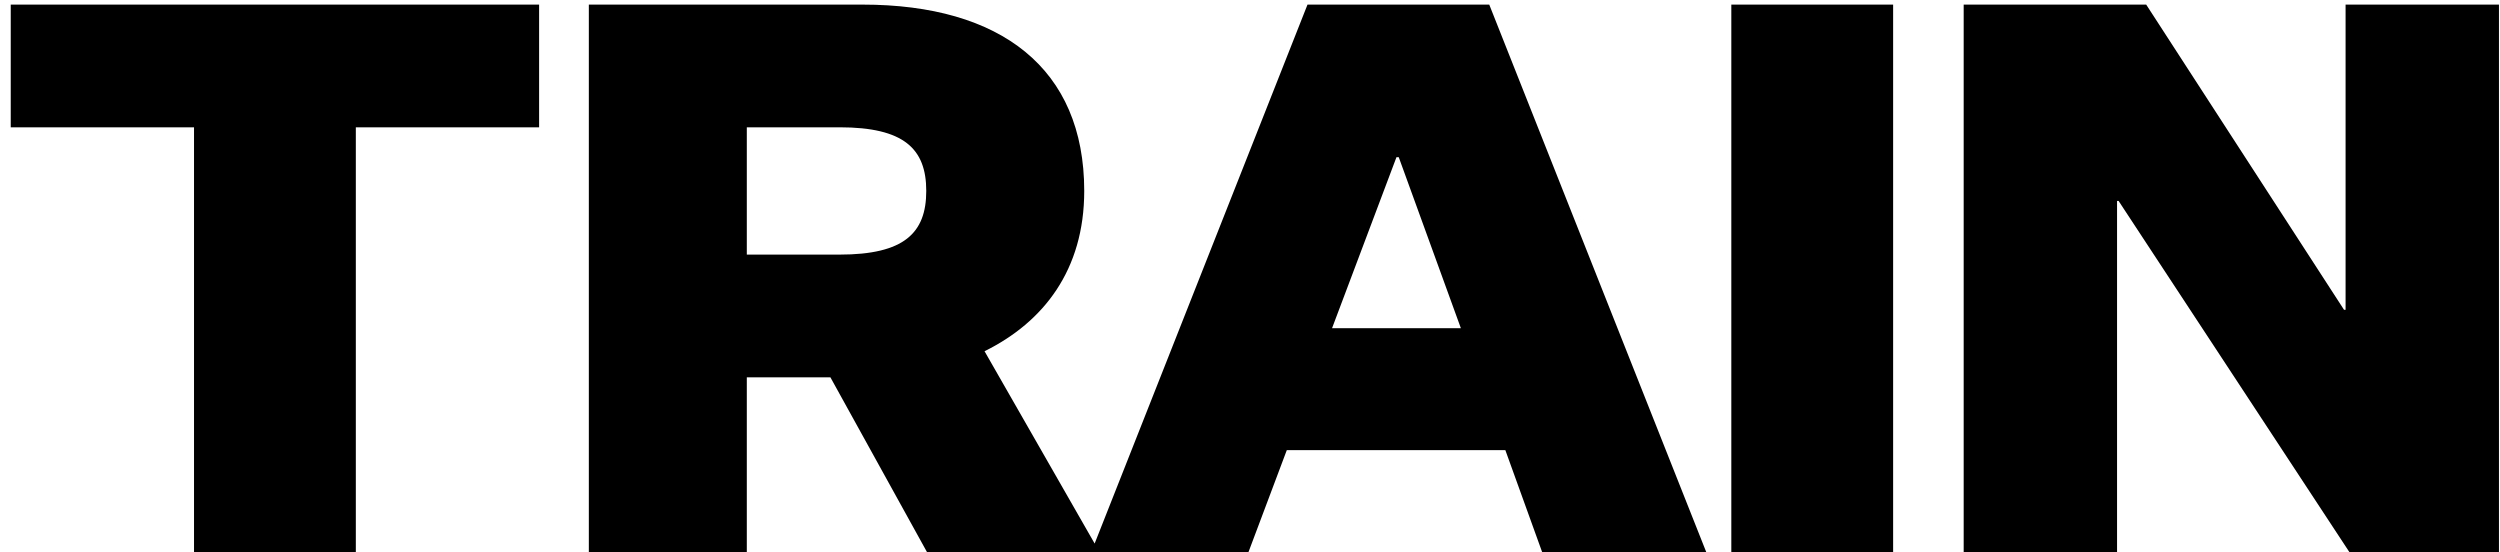 <svg width="163" height="36" viewBox="0 0 163 36" fill="none" xmlns="http://www.w3.org/2000/svg">
    <path d="M12.65 36V8.3H0.7V0.3H35.15V8.3H23.2V36H12.65ZM48.692 36H38.392V0.3H56.242C65.242 0.3 70.692 4.45 70.692 12.45C70.692 17.6 68.042 21 64.192 22.9L71.692 36H60.442L54.142 24.6H48.692V36ZM48.692 16.6H54.742C58.942 16.6 60.392 15.2 60.392 12.45C60.392 9.7 58.942 8.3 54.742 8.3H48.692V16.6ZM100.549 36L98.149 29.35H83.899L81.399 36H71.149L85.249 0.3H97.099L111.249 36H100.549ZM91.049 10.25L86.849 21.4H95.249L91.199 10.25H91.049ZM112.882 36V0.3H123.432V36H112.882ZM139.932 0.3L152.832 20.2H152.932V0.3H162.932V36H153.182L138.132 13.1H138.032V36H128.032V0.3H139.932Z" fill="black"/>
</svg>